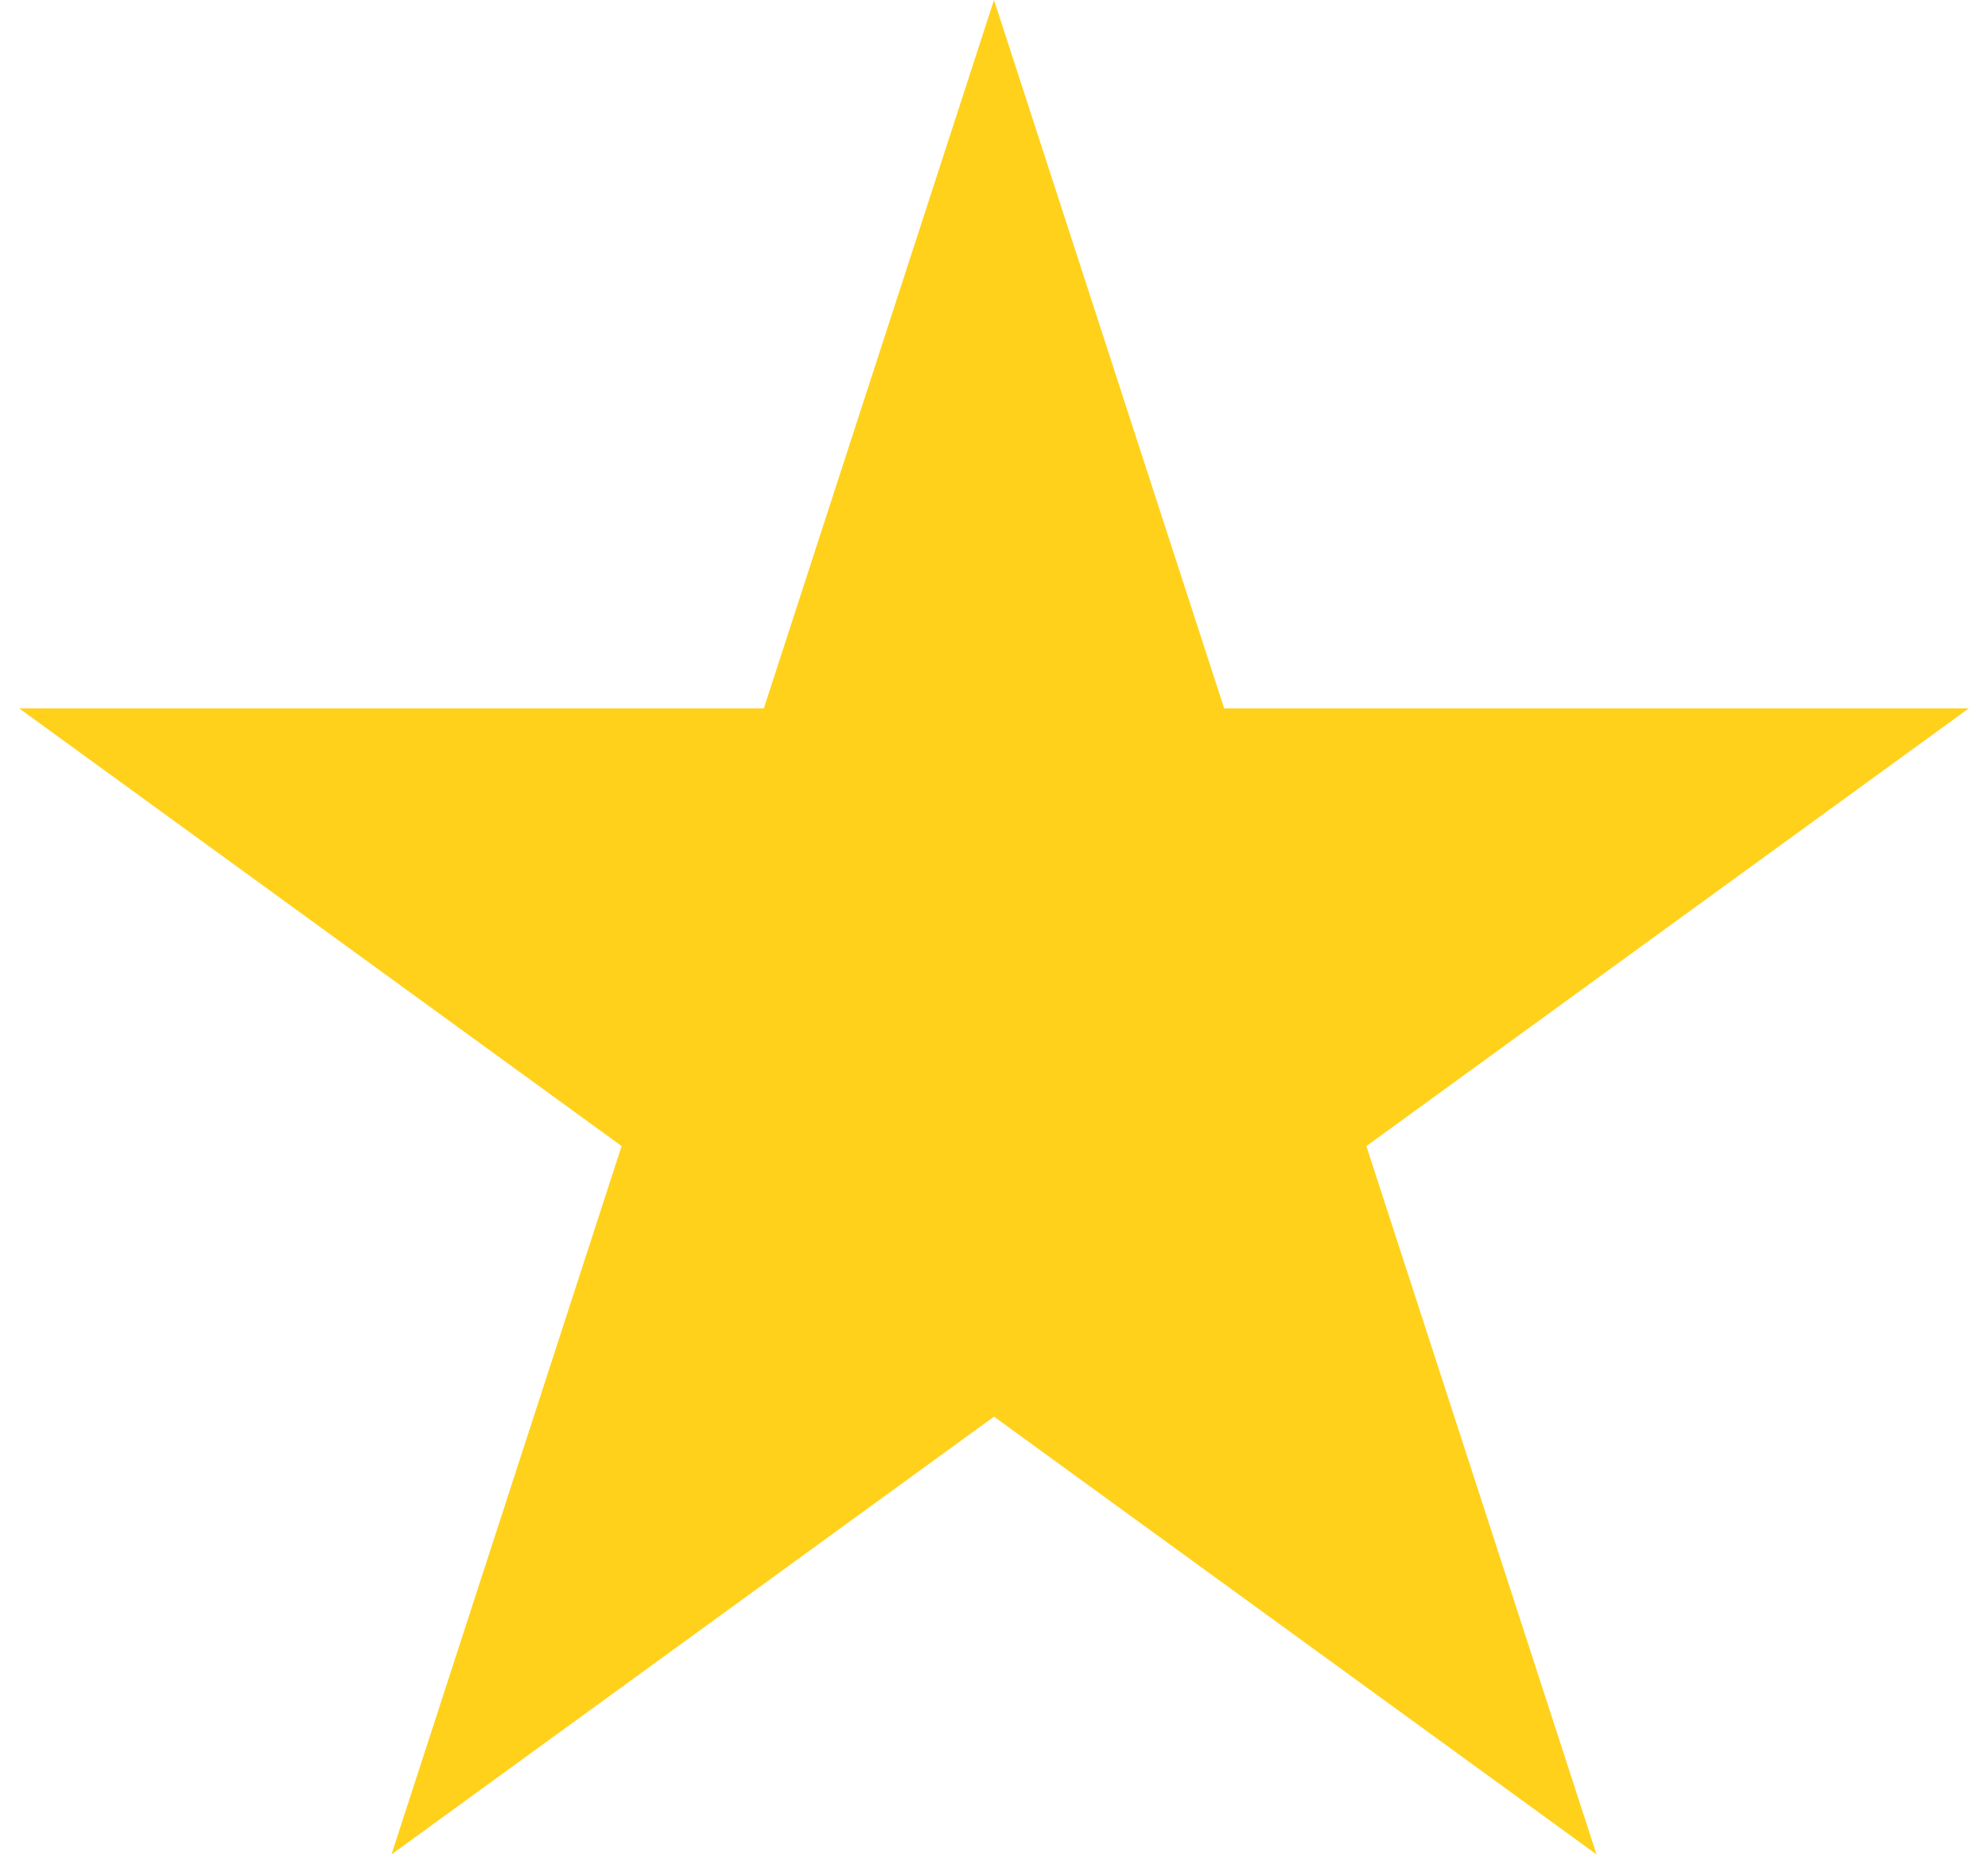 <?xml version="1.0" encoding="UTF-8"?> <svg xmlns="http://www.w3.org/2000/svg" width="64" height="60" viewBox="0 0 64 60" fill="none"><path d="M32 0L39.409 22.802H63.385L43.988 36.895L51.397 59.698L32 45.605L12.603 59.698L20.012 36.895L0.615 22.802H24.591L32 0Z" fill="#FFD11B"></path></svg> 